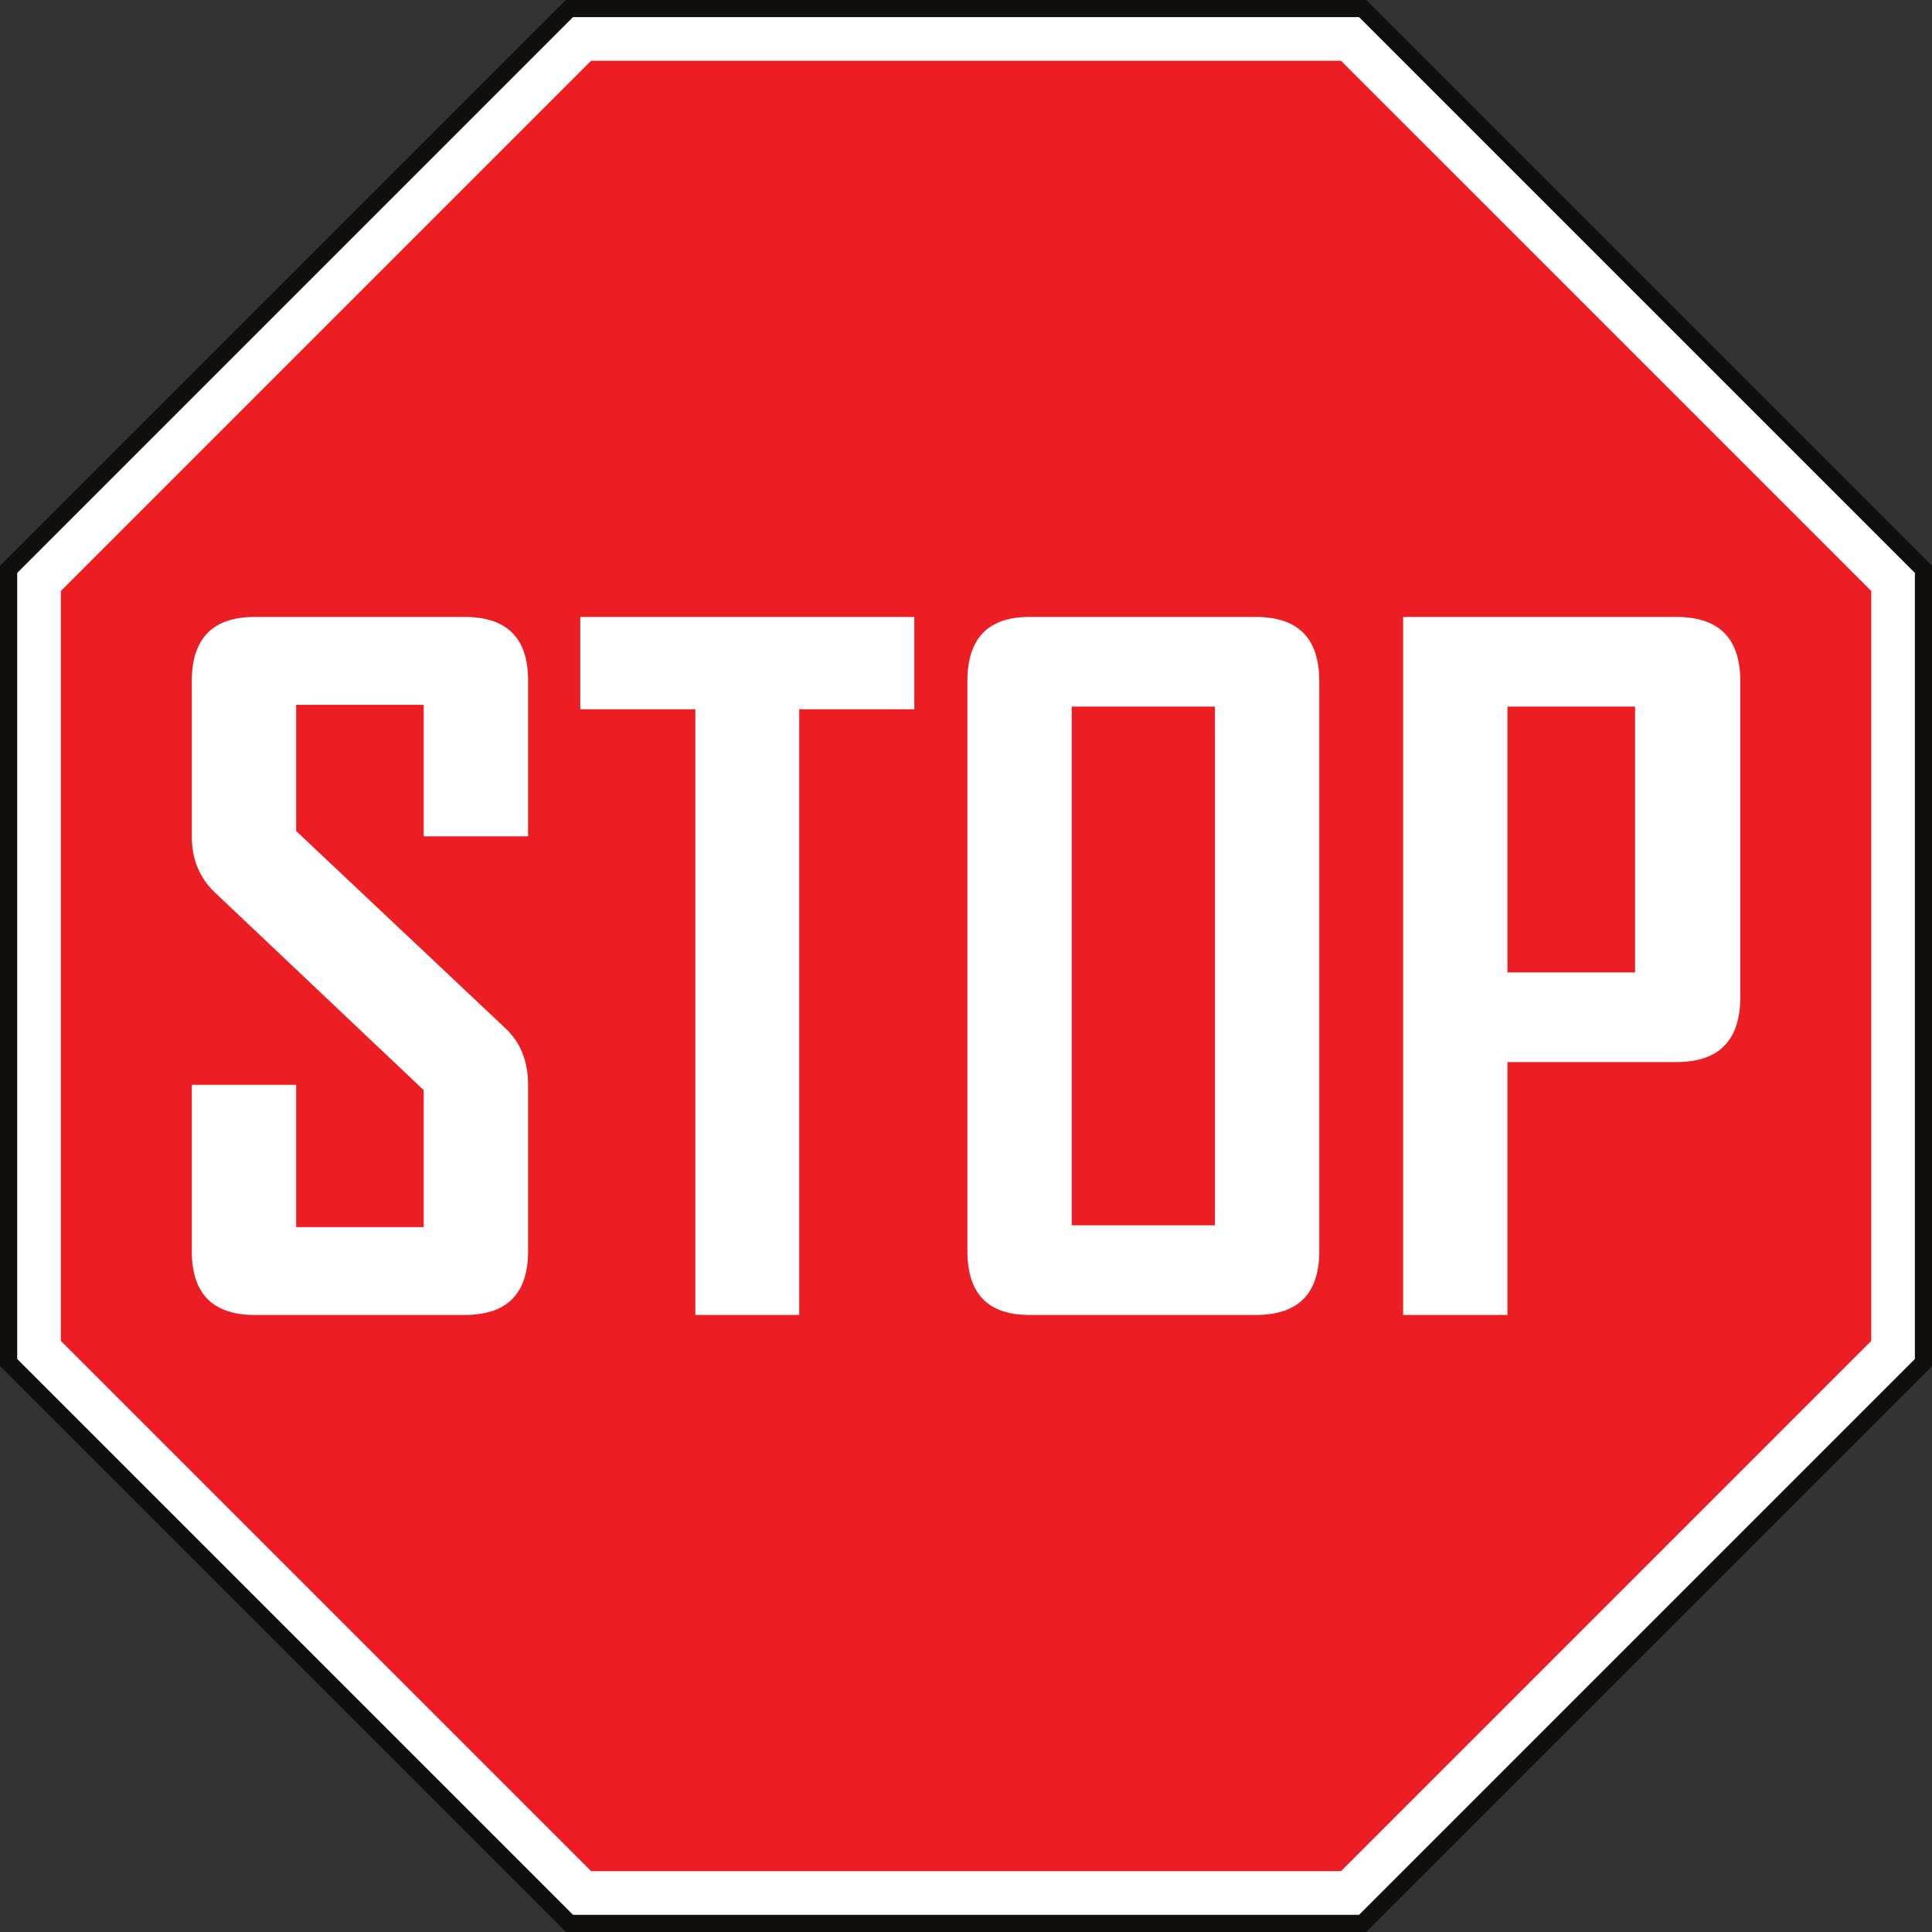 <svg xmlns="http://www.w3.org/2000/svg" xmlns:xlink="http://www.w3.org/1999/xlink" width="1080" zoomAndPan="magnify" viewBox="0 0 810 810" height="1080" preserveAspectRatio="xMidYMid meet" version="1.0"><rect x="0" y="0" width="810" height="810" fill="#333333" stroke="none"/><defs><clipPath id="99b1160bc3"><path d="M 283.5 453.34 L 420.531 453.34 L 420.531 526.5 L 283.5 526.5 Z M 283.5 453.34 " clip-rule="nonzero"/></clipPath><clipPath id="cc9458c862"><path d="M 0.5 0.34 L 137.531 0.34 L 137.531 73.5 L 0.5 73.5 Z M 0.5 0.34 " clip-rule="nonzero"/></clipPath><clipPath id="51bc5f1415"><rect x="0" width="138" y="0" height="74"/></clipPath></defs><g clip-path="url(#99b1160bc3)"><g transform="matrix(1, 0, 0, 1, 283, 453)"><g clip-path="url(#51bc5f1415)"><g clip-path="url(#cc9458c862)"><path fill="#ff4343" d="M 0.5 0.34 L 137.391 0.34 L 137.391 73.5 L 0.5 73.5 Z M 0.5 0.34 " fill-opacity="1" fill-rule="nonzero"/></g></g></g></g><path fill="#ffffff" d="M 238.754 806.395 L 3.609 571.25 L 3.609 238.711 L 238.754 3.57 L 571.293 3.57 L 806.434 238.711 L 806.434 571.25 L 571.293 806.395 L 238.754 806.395 " fill-opacity="1" fill-rule="nonzero"/><path fill="#100f0d" d="M 240.242 802.785 L 569.797 802.785 L 802.824 569.758 L 802.824 240.207 L 569.797 7.176 L 240.242 7.176 L 7.215 240.207 L 7.215 569.758 Z M 572.785 810 L 237.258 810 L 236.203 808.941 L 0.004 572.742 L 0.004 237.215 L 237.258 -0.035 L 572.785 -0.035 L 810.039 237.215 L 810.039 572.742 L 572.785 810 " fill-opacity="1" fill-rule="nonzero"/><path fill="#ed1d24" d="M 247.824 784.488 L 25.516 562.176 L 25.516 247.781 L 247.824 25.477 L 562.219 25.477 L 784.527 247.781 L 784.527 562.176 L 562.219 784.488 L 247.824 784.488 " fill-opacity="1" fill-rule="nonzero"/><path fill="#ffffff" d="M 685.504 407.691 L 685.504 296.246 L 632.023 296.246 L 632.023 407.691 Z M 729.633 417.977 C 729.633 436.176 720.719 445.277 702.895 445.277 L 632.023 445.277 L 632.023 551.301 L 588.27 551.301 L 588.27 258.66 L 702.895 258.66 C 720.719 258.66 729.633 267.641 729.633 285.59 Z M 509.363 513.715 L 509.363 296.246 L 449.336 296.246 L 449.336 513.715 Z M 553.117 524.562 C 553.117 542.391 544.262 551.301 526.566 551.301 L 431.574 551.301 C 414.246 551.301 405.582 542.391 405.582 524.562 L 405.582 285.59 C 405.582 267.641 414.246 258.66 431.574 258.66 L 526.566 258.66 C 544.262 258.66 553.117 267.641 553.117 285.59 Z M 383.332 297.371 L 335.086 297.371 L 335.086 551.301 L 291.52 551.301 L 291.52 297.371 L 243.277 297.371 L 243.277 258.66 L 383.332 258.66 Z M 221.402 524.562 C 221.402 542.391 212.547 551.301 194.848 551.301 L 106.773 551.301 C 89.195 551.301 80.41 542.391 80.41 524.562 L 80.41 454.812 L 124.164 454.812 L 124.164 514.465 L 177.641 514.465 L 177.641 457.055 L 89.945 374.035 C 83.586 367.926 80.41 360.133 80.41 350.66 L 80.41 285.59 C 80.41 267.641 89.195 258.66 106.773 258.66 L 194.848 258.66 C 212.547 258.66 221.402 267.512 221.402 285.215 L 221.402 350.66 L 177.641 350.66 L 177.641 295.5 L 124.164 295.5 L 124.164 348.414 L 211.859 431.062 C 218.219 437.047 221.402 444.965 221.402 454.812 L 221.402 524.562 " fill-opacity="1" fill-rule="nonzero"/></svg>